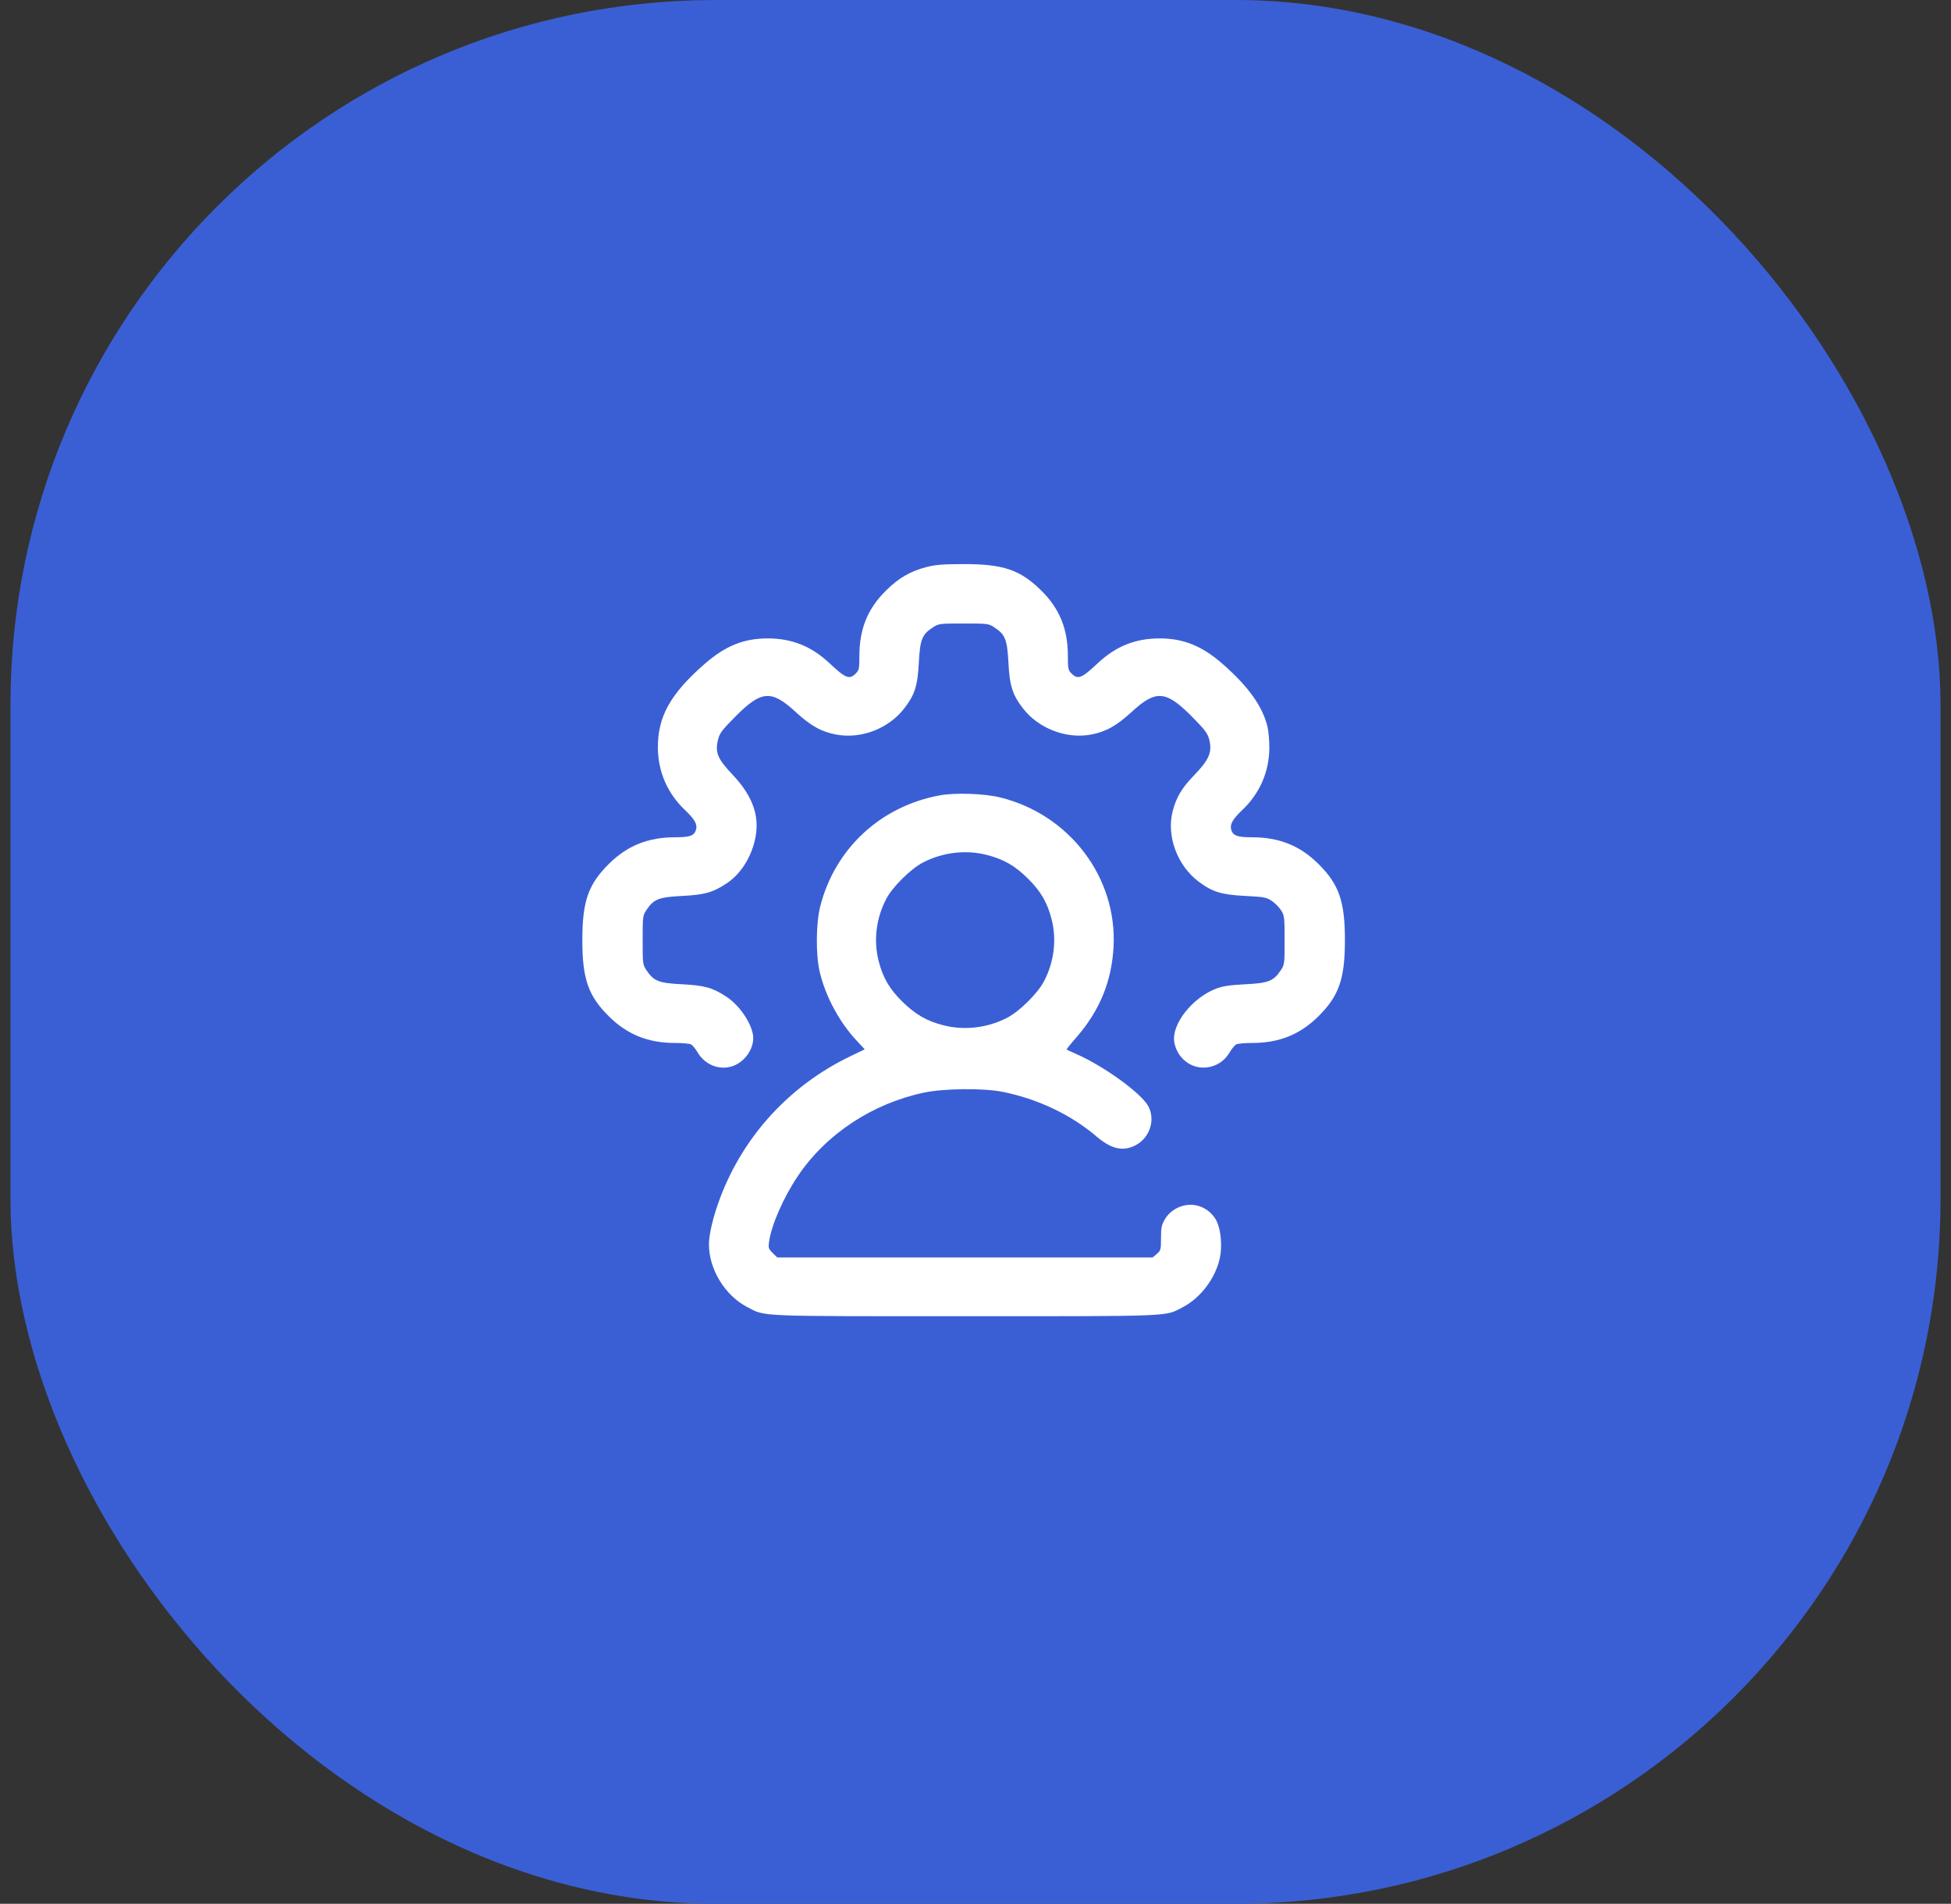 <svg width="83" height="81" viewBox="0 0 83 81" fill="none" xmlns="http://www.w3.org/2000/svg">
<rect x="0" y="0" width="83" height="81" fill="#333333" stroke="none"/>
<rect x="0.445" width="82.11" height="81" rx="30" fill="#3A5FD5"/>
<path fill-rule="evenodd" clip-rule="evenodd" d="M39.424 24.123C38.73 24.302 38.239 24.586 37.698 25.12C36.91 25.896 36.56 26.759 36.56 27.916C36.56 28.456 36.547 28.515 36.404 28.656C36.132 28.925 35.978 28.864 35.283 28.212C34.519 27.496 33.685 27.162 32.663 27.162C31.646 27.162 30.862 27.477 29.993 28.233C28.515 29.521 27.972 30.499 27.988 31.841C28.001 32.851 28.403 33.765 29.143 34.466C29.54 34.843 29.67 35.066 29.616 35.28C29.546 35.553 29.365 35.623 28.73 35.623C27.575 35.623 26.695 35.974 25.913 36.746C25.027 37.619 24.774 38.342 24.774 39.998C24.774 41.654 25.027 42.377 25.913 43.251C26.692 44.019 27.576 44.374 28.717 44.374C29.027 44.374 29.333 44.401 29.397 44.435C29.461 44.468 29.589 44.624 29.681 44.78C30.004 45.323 30.638 45.56 31.201 45.347C31.743 45.143 32.126 44.522 32.029 44.004C31.925 43.451 31.429 42.75 30.891 42.398C30.316 42.022 29.969 41.925 29.014 41.877C28.03 41.828 27.813 41.743 27.51 41.292C27.343 41.043 27.34 41.022 27.34 39.998C27.34 38.974 27.343 38.954 27.51 38.704C27.813 38.254 28.03 38.169 29.014 38.119C29.969 38.071 30.316 37.975 30.891 37.599C31.462 37.225 31.891 36.595 32.091 35.839C32.361 34.815 32.072 33.917 31.161 32.955C30.527 32.285 30.414 32.014 30.546 31.473C30.613 31.199 30.706 31.073 31.255 30.517C32.386 29.369 32.808 29.333 33.849 30.291C34.489 30.881 34.951 31.138 35.58 31.254C36.641 31.45 37.804 31.001 38.47 30.138C38.919 29.556 39.038 29.182 39.09 28.179C39.141 27.209 39.227 26.994 39.683 26.696C39.936 26.531 39.957 26.528 40.995 26.528C42.033 26.528 42.054 26.531 42.307 26.696C42.763 26.994 42.849 27.209 42.9 28.179C42.952 29.182 43.071 29.556 43.52 30.139C44.179 30.993 45.357 31.448 46.41 31.254C47.038 31.138 47.501 30.881 48.141 30.291C49.182 29.333 49.604 29.369 50.733 30.515C51.267 31.056 51.375 31.201 51.441 31.459C51.58 32.003 51.445 32.319 50.779 33.009C50.27 33.537 50.042 33.922 49.888 34.514C49.616 35.561 50.081 36.825 50.99 37.507C51.581 37.951 51.959 38.067 52.982 38.119C53.77 38.159 53.872 38.178 54.099 38.327C54.236 38.416 54.416 38.597 54.499 38.728C54.642 38.954 54.65 39.021 54.65 40.003C54.65 41.022 54.647 41.043 54.48 41.292C54.177 41.743 53.959 41.828 52.976 41.877C52.32 41.911 52.027 41.954 51.746 42.06C50.729 42.442 49.834 43.577 49.956 44.33C50.067 45.014 50.675 45.492 51.335 45.415C51.75 45.367 52.093 45.143 52.309 44.78C52.401 44.624 52.529 44.468 52.593 44.435C52.657 44.401 52.963 44.374 53.273 44.374C54.413 44.374 55.298 44.019 56.077 43.251C56.962 42.377 57.216 41.654 57.216 39.998C57.216 38.342 56.962 37.619 56.077 36.746C55.294 35.974 54.414 35.623 53.26 35.623C52.625 35.623 52.444 35.553 52.374 35.28C52.32 35.066 52.45 34.843 52.847 34.466C53.588 33.763 53.99 32.848 54 31.841C54.003 31.532 53.969 31.124 53.925 30.935C53.718 30.056 53.108 29.202 51.996 28.233C51.128 27.477 50.343 27.162 49.327 27.162C48.304 27.162 47.471 27.496 46.707 28.212C46.011 28.864 45.858 28.925 45.586 28.656C45.443 28.515 45.43 28.456 45.43 27.916C45.43 26.759 45.079 25.896 44.292 25.12C43.4 24.24 42.672 23.995 40.969 24C40.115 24.003 39.788 24.029 39.424 24.123ZM39.965 33.842C37.45 34.312 35.521 36.108 34.895 38.561C34.712 39.279 34.701 40.616 34.871 41.342C35.118 42.391 35.699 43.476 36.443 44.275L36.788 44.645L36.154 44.951C33.6 46.184 31.64 48.318 30.642 50.952C30.347 51.731 30.161 52.5 30.16 52.94C30.159 53.999 30.834 55.11 31.783 55.607C32.571 56.021 32.076 56 41.058 56C50.041 56 49.546 56.021 50.334 55.607C51.085 55.213 51.717 54.367 51.897 53.516C52.002 53.015 51.939 52.313 51.755 51.949C51.562 51.564 51.183 51.304 50.758 51.264C50.291 51.22 49.802 51.465 49.566 51.862C49.415 52.116 49.392 52.221 49.392 52.676C49.391 53.17 49.381 53.206 49.213 53.349L49.035 53.5H41.05H33.065L32.871 53.309C32.696 53.136 32.682 53.092 32.717 52.838C32.818 52.115 33.327 50.952 33.944 50.034C35.145 48.251 37.102 46.956 39.302 46.488C40.159 46.306 41.823 46.289 42.654 46.454C44.138 46.75 45.56 47.424 46.636 48.343C47.237 48.856 47.701 48.985 48.204 48.777C48.872 48.502 49.182 47.695 48.857 47.075C48.566 46.518 46.959 45.354 45.764 44.834C45.563 44.746 45.389 44.666 45.377 44.654C45.366 44.643 45.551 44.411 45.789 44.139C46.782 43.003 47.295 41.755 47.373 40.279C47.529 37.327 45.496 34.651 42.547 33.927C41.866 33.76 40.623 33.719 39.965 33.842ZM41.971 36.371C42.687 36.552 43.173 36.829 43.722 37.371C44.27 37.912 44.552 38.392 44.735 39.098C44.964 39.98 44.845 40.939 44.404 41.768C44.135 42.275 43.366 43.033 42.852 43.299C42.012 43.734 41.04 43.851 40.146 43.625C39.44 43.447 38.946 43.164 38.394 42.623C37.845 42.085 37.566 41.609 37.382 40.899C37.153 40.017 37.272 39.058 37.712 38.228C37.982 37.721 38.75 36.963 39.265 36.697C40.106 36.262 41.076 36.146 41.971 36.371Z" fill="white"/>
</svg>
